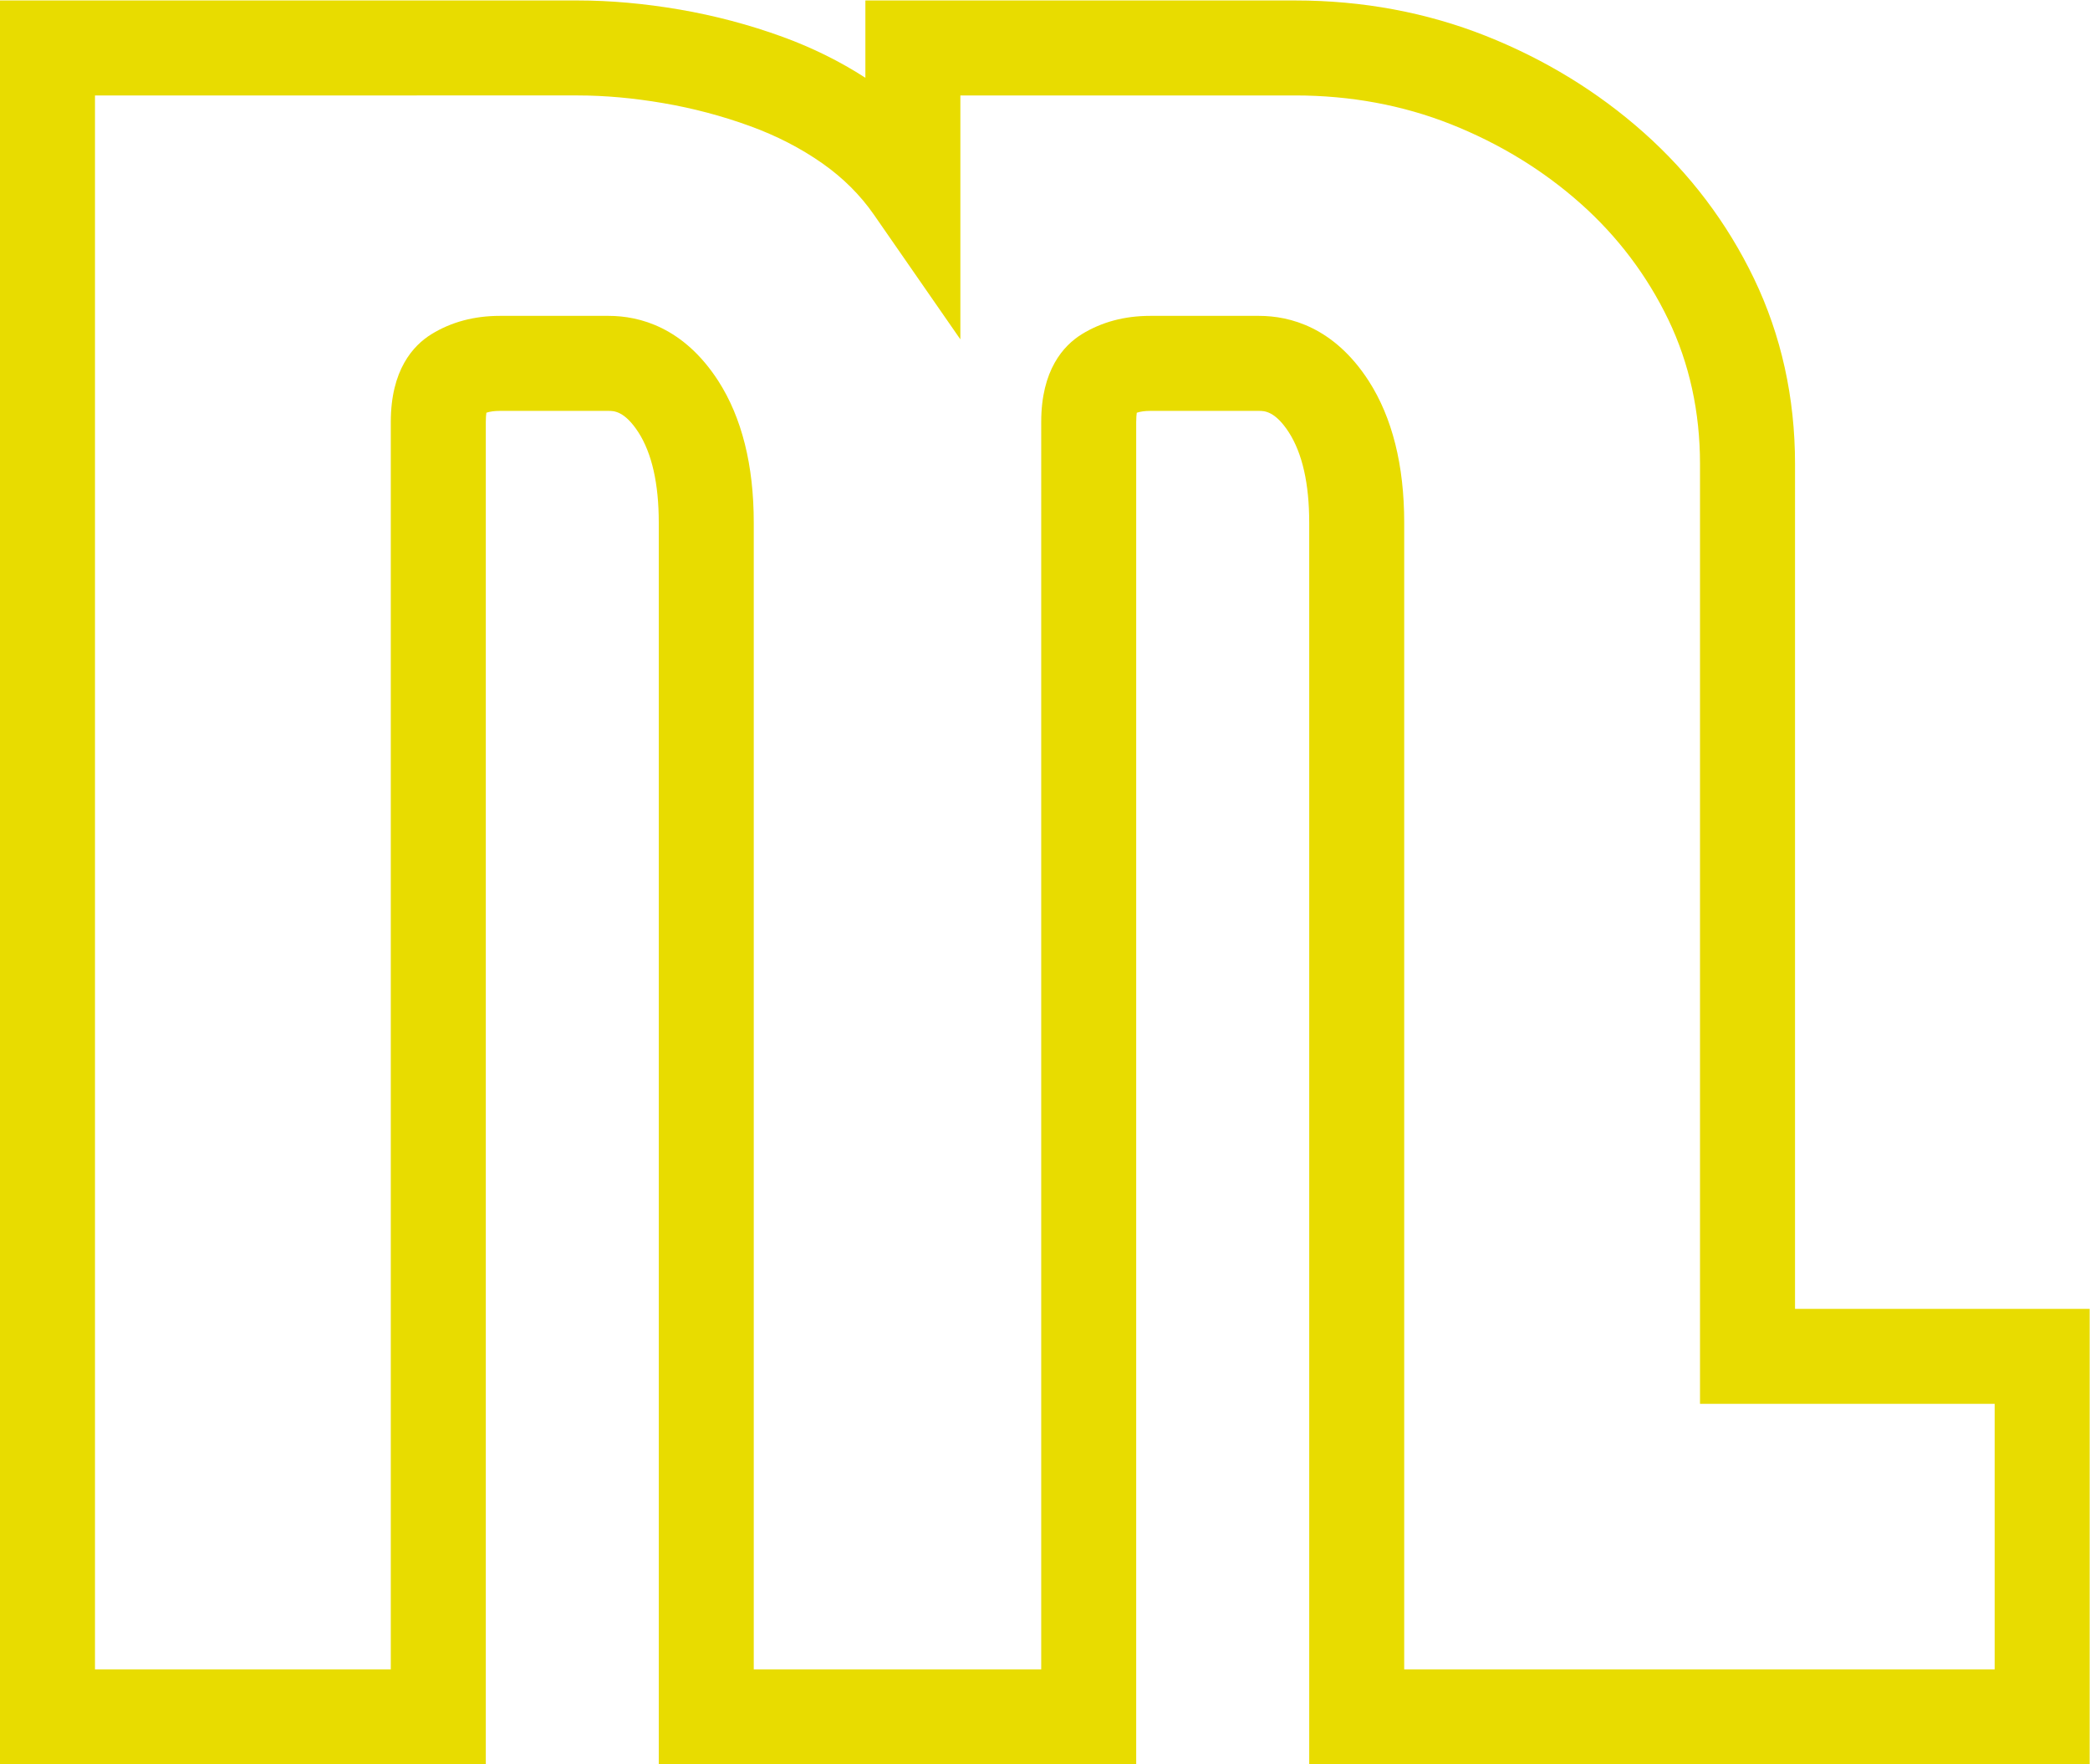 <?xml version="1.0" encoding="UTF-8" standalone="no"?>
<!-- Created with Inkscape (http://www.inkscape.org/) -->

<svg
   version="1.1"
   id="svg2"
   width="43.64"
   height="36.84"
   viewBox="0 0 43.64 36.84"
   sodipodi:docname="Merch Lab - Yellow -  M.eps"
   xmlns:inkscape="http://www.inkscape.org/namespaces/inkscape"
   xmlns:sodipodi="http://sodipodi.sourceforge.net/DTD/sodipodi-0.dtd"
   xmlns="http://www.w3.org/2000/svg"
   xmlns:svg="http://www.w3.org/2000/svg">
  <defs
     id="defs6" />
  <sodipodi:namedview
     id="namedview4"
     pagecolor="#ffffff"
     bordercolor="#000000"
     borderopacity="0.25"
     inkscape:showpageshadow="2"
     inkscape:pageopacity="0.0"
     inkscape:pagecheckerboard="0"
     inkscape:deskcolor="#d1d1d1" />
  <g
     id="g8"
     inkscape:groupmode="layer"
     inkscape:label="ink_ext_XXXXXX"
     transform="matrix(1.333,0,0,-1.333,0,36.84)">
    <g
       id="g10"
       transform="scale(0.1)">
      <path
         d="m 219.957,14.883 92.492,-0.004 V 56.473 H 266.293 V 203.703 c 0,8.141 -1.664,15.738 -4.953,22.582 -3.336,6.934 -7.969,13.063 -13.758,18.207 -5.871,5.219 -12.707,9.399 -20.324,12.422 -7.539,2.988 -15.738,4.504 -24.36,4.504 h -52.464 v -38.207 l -13.555,19.547 c -2.113,3.043 -4.809,5.734 -8.016,7.992 -3.375,2.375 -7.203,4.352 -11.375,5.867 -4.367,1.594 -8.937,2.801 -13.574,3.594 -4.664,0.801 -9.172,1.207 -13.398,1.207 H 14.879 V 14.883 H 61.215 V 210.266 c 0,8.144 3.481,11.984 6.395,13.773 3.082,1.891 6.672,2.852 10.668,2.852 H 95.332 c 4.832,0 11.734,-1.77 17.176,-10.18 3.695,-5.75 5.562,-13.207 5.562,-22.188 V 14.883 h 45.028 V 210.266 c 0,8.132 3.468,11.976 6.382,13.769 3.09,1.895 6.676,2.856 10.672,2.856 h 17.059 c 4.84,0 11.746,-1.77 17.184,-10.188 3.695,-5.75 5.562,-13.207 5.562,-22.18 z M 327.328,0 205.078,0.004 V 194.523 c 0,6.075 -1.074,10.825 -3.191,14.125 -2.172,3.36 -3.864,3.36 -4.676,3.36 h -17.059 c -0.8,0 -1.504,-0.094 -2.086,-0.289 -0.046,-0.324 -0.089,-0.797 -0.089,-1.453 V 0.004 H 103.191 V 194.523 c 0,6.079 -1.074,10.832 -3.187,14.125 -2.176,3.36 -3.863,3.36 -4.672,3.36 H 78.277 c -0.816,0 -1.512,-0.094 -2.09,-0.285 -0.047,-0.325 -0.09,-0.801 -0.09,-1.457 V 0.004 H 0 L 0,276.297 h 90.516 c 5.066,0 10.422,-0.481 15.91,-1.418 5.508,-0.945 10.945,-2.383 16.152,-4.277 4.656,-1.696 9.012,-3.852 12.977,-6.418 v 12.113 h 67.343 c 10.504,0 20.547,-1.867 29.844,-5.551 9.238,-3.668 17.555,-8.758 24.723,-15.133 7.265,-6.457 13.086,-14.156 17.285,-22.883 4.266,-8.875 6.426,-18.64 6.426,-29.027 V 71.352 h 46.152 V 0"
         style="fill:#e8dc00;fill-opacity:1;fill-rule:nonzero;stroke:none"
         id="path12" />
    </g>
  </g>
</svg>
